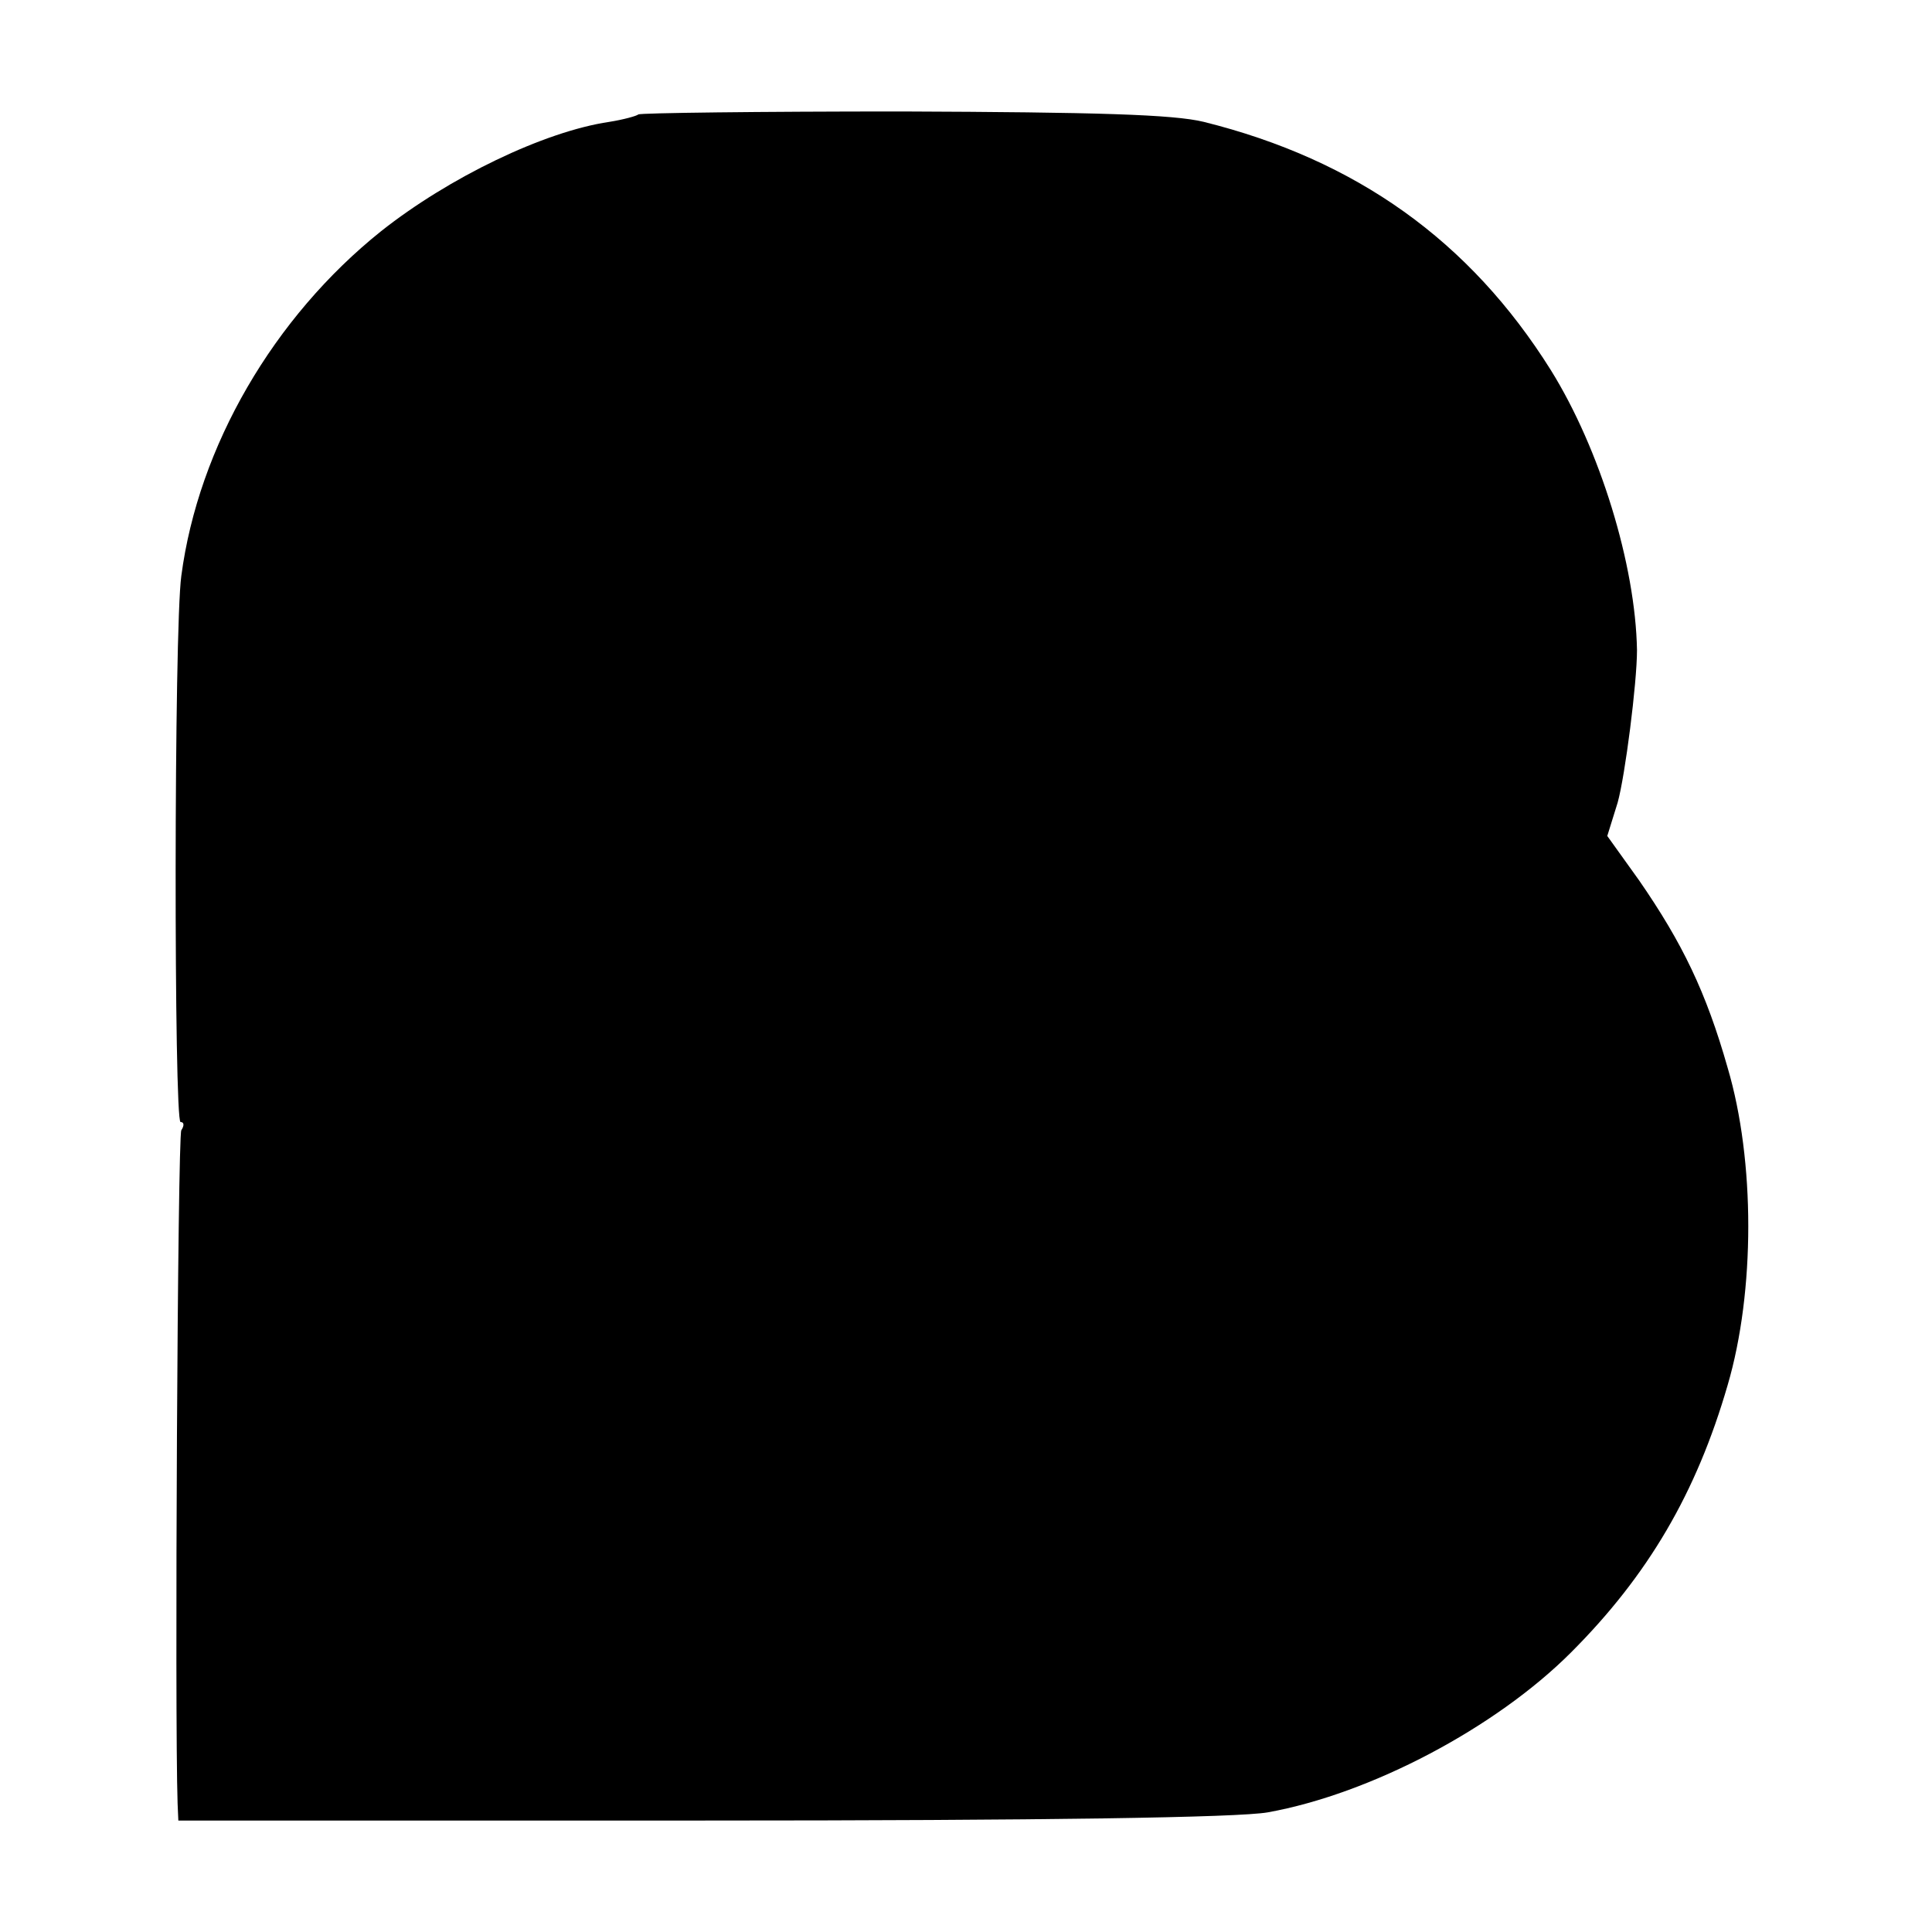 <?xml version="1.0" standalone="no"?>
<!DOCTYPE svg PUBLIC "-//W3C//DTD SVG 20010904//EN"
 "http://www.w3.org/TR/2001/REC-SVG-20010904/DTD/svg10.dtd">
<svg version="1.0" xmlns="http://www.w3.org/2000/svg"
 width="260pt" height="260pt" viewBox="0 0 260 260"
 preserveAspectRatio="xMidYMid meet">
<g transform="translate(0,260) scale(0.1,-0.1)"
fill="#000000" stroke="none">
<path d="M859 2446 c-2 -2 -20 -7 -39 -10 -88 -13 -216 -75 -307 -147 -145
-116 -246 -290 -269 -464 -10 -73 -10 -735 -1 -735 5 0 5 -5 1 -11 -5 -9 -9
-789 -5 -906 l1 -23 703 0 c465 0 723 4 763 11 139 25 307 114 408 215 104
104 169 215 211 360 37 126 37 302 0 427 -29 102 -61 168 -119 252 l-43 60 14
45 c10 36 26 161 26 205 -2 115 -50 271 -116 377 -109 174 -262 283 -467 334
-41 10 -144 13 -406 14 -193 0 -353 -2 -355 -4z"/>
</g>
</svg>
